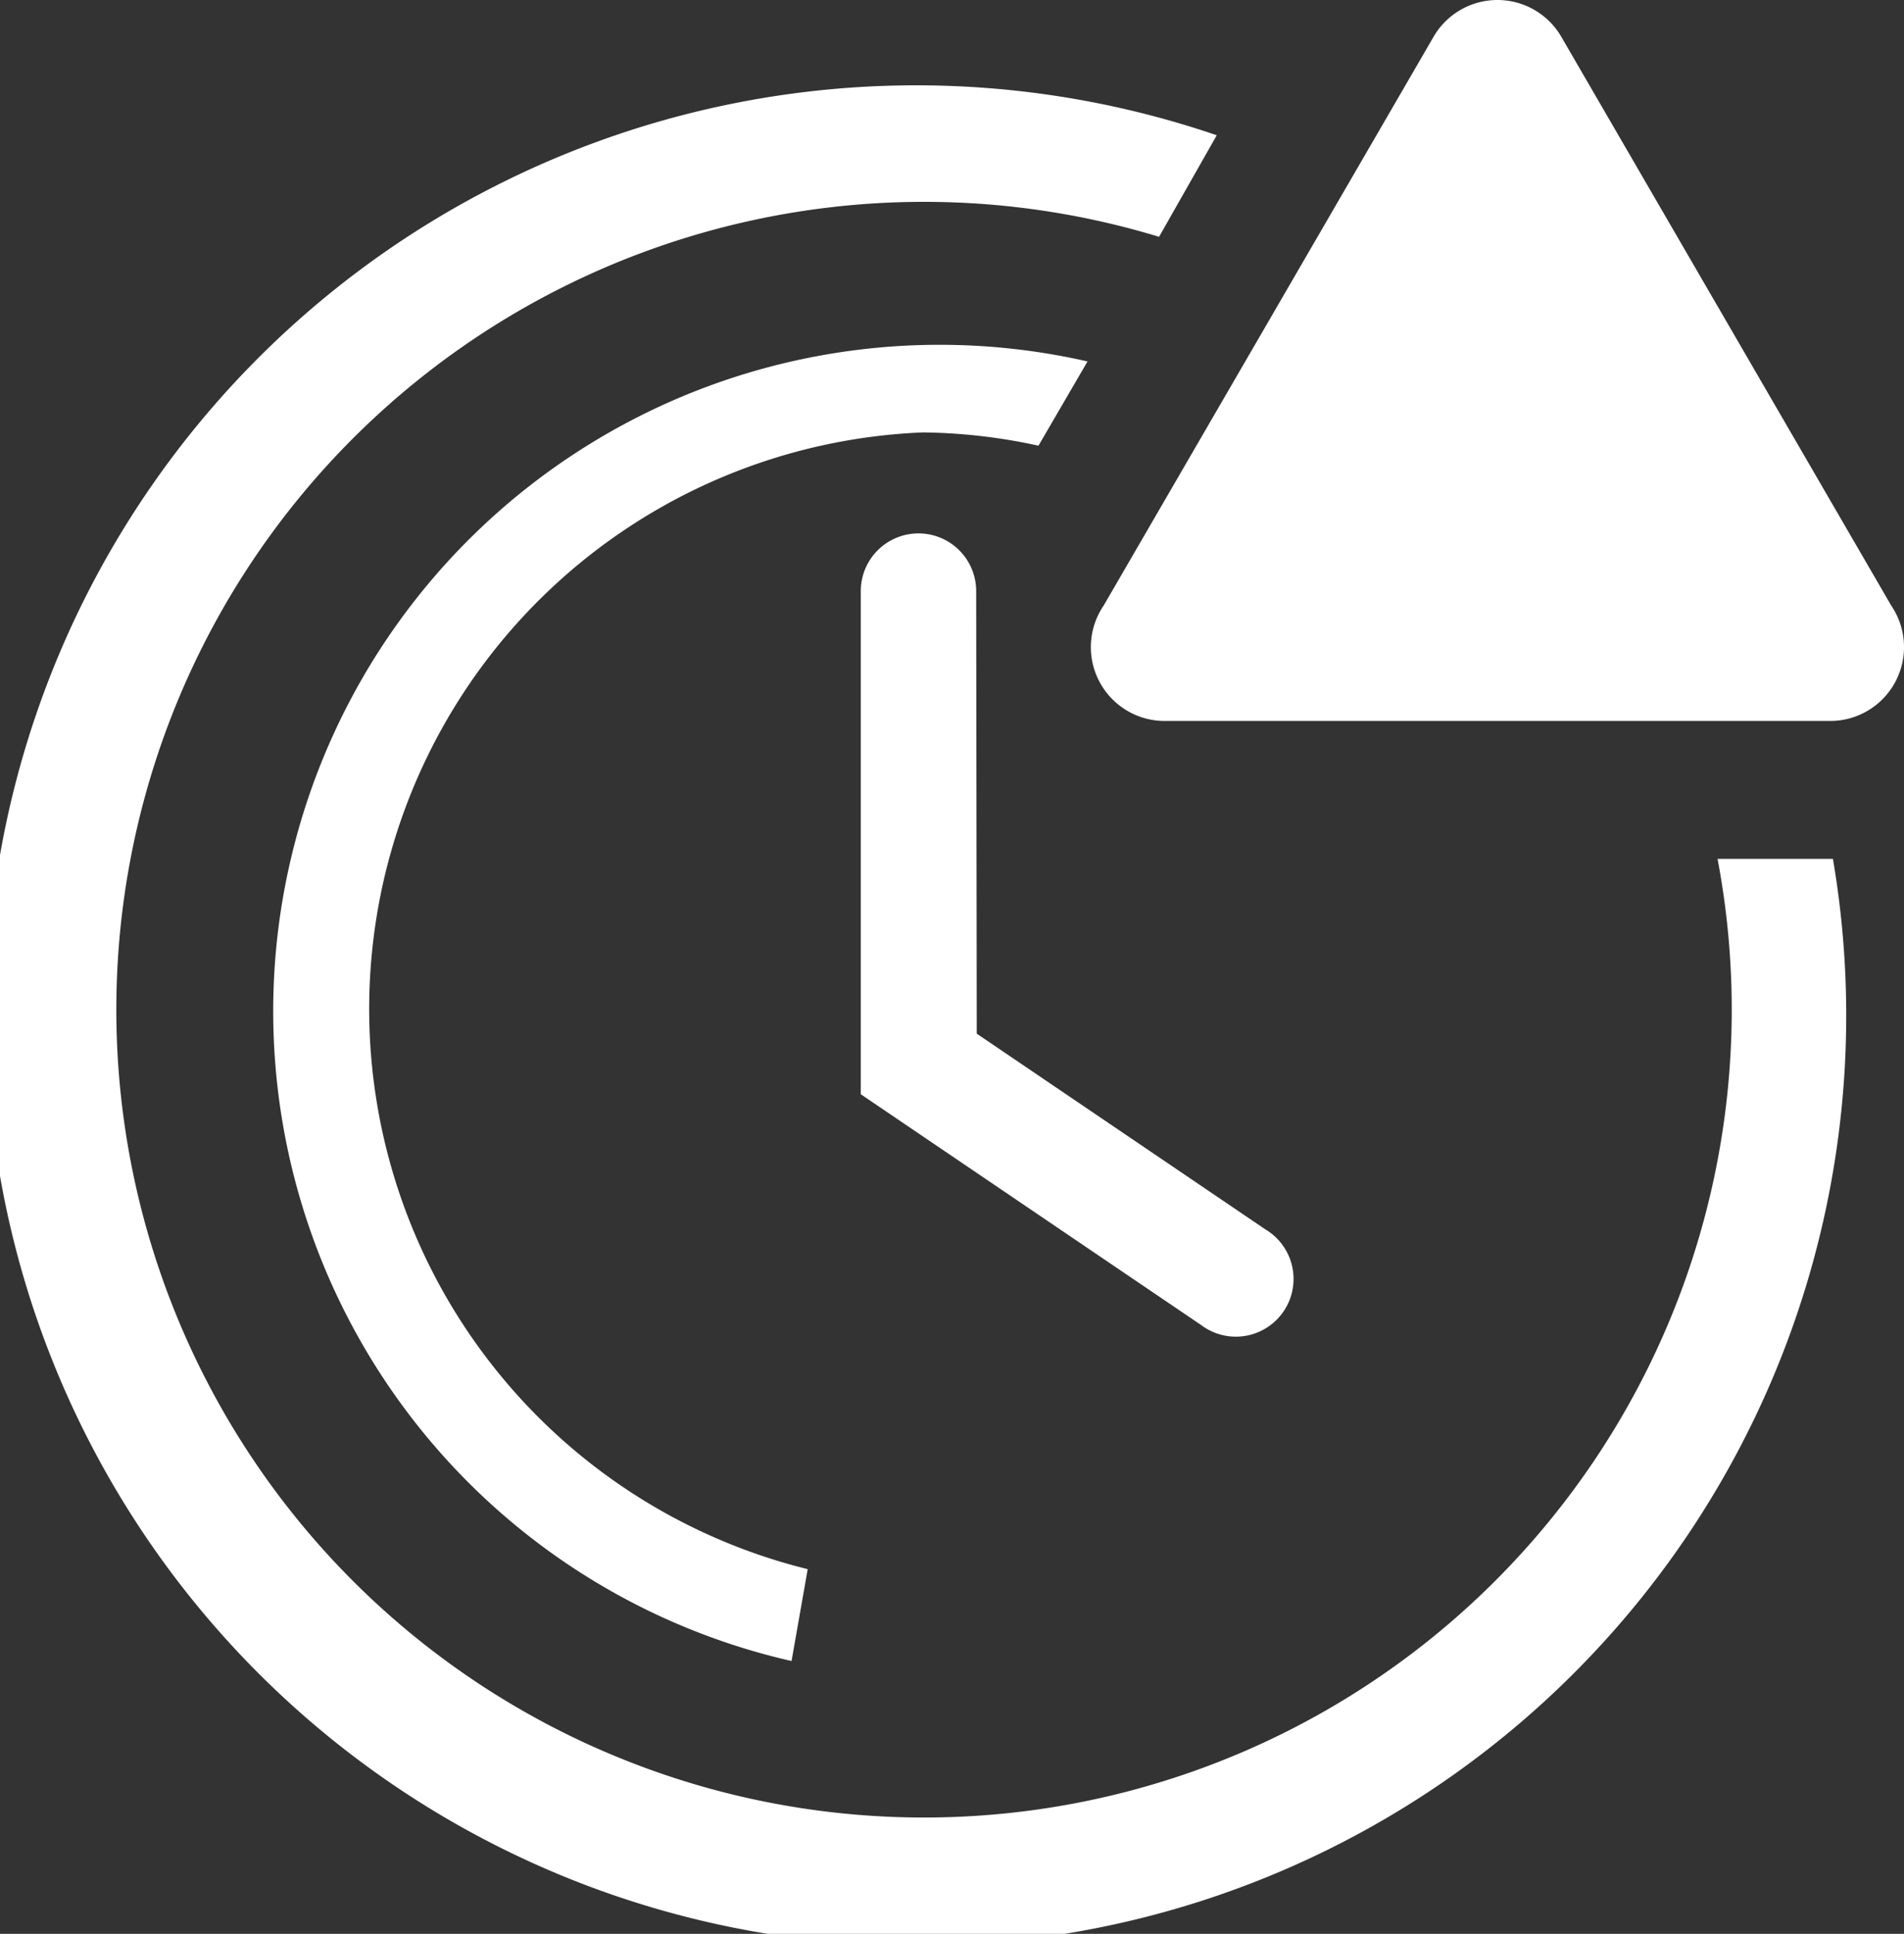 <svg xmlns="http://www.w3.org/2000/svg" width="33.002" height="33.514" viewBox="0 0 33.002 33.514">
  <rect x="0" y="0" width="33.002" height="33.514" fill="#333333" stroke="none"/>
  <g id="clock-outline-alerted" transform="translate(-2 -0.506)">
    <path id="Path_68" data-name="Path 68" d="M18.92,10.75a1,1,0,0,0-2,0v8.72l5.9,4a1,1,0,1,0,1.11-1.66l-5-3.39Z" fill="#fff"/>
    <path id="Path_69" data-name="Path 69" d="M33.77,15.39h-2A14,14,0,1,1,22.09,4.61l1-1.76A16.121,16.121,0,1,0,33.77,15.39Z" fill="#fff"/>
    <path id="Path_70" data-name="Path 70" d="M18,8a9.81,9.81,0,0,1,2,.23l.85-1.46a11.549,11.549,0,1,0-5.13,22.522L16,27.7A10,10,0,0,1,18,8Z" fill="#fff"/>
    <path id="Path_71" data-name="Path 71" d="M26.85,1.14,21.13,11a1.28,1.28,0,0,0,1.1,2H33.68a1.28,1.28,0,0,0,1.1-2L29.06,1.14a1.28,1.28,0,0,0-2.21,0Z" fill="#fff"/>
  </g>
</svg>
